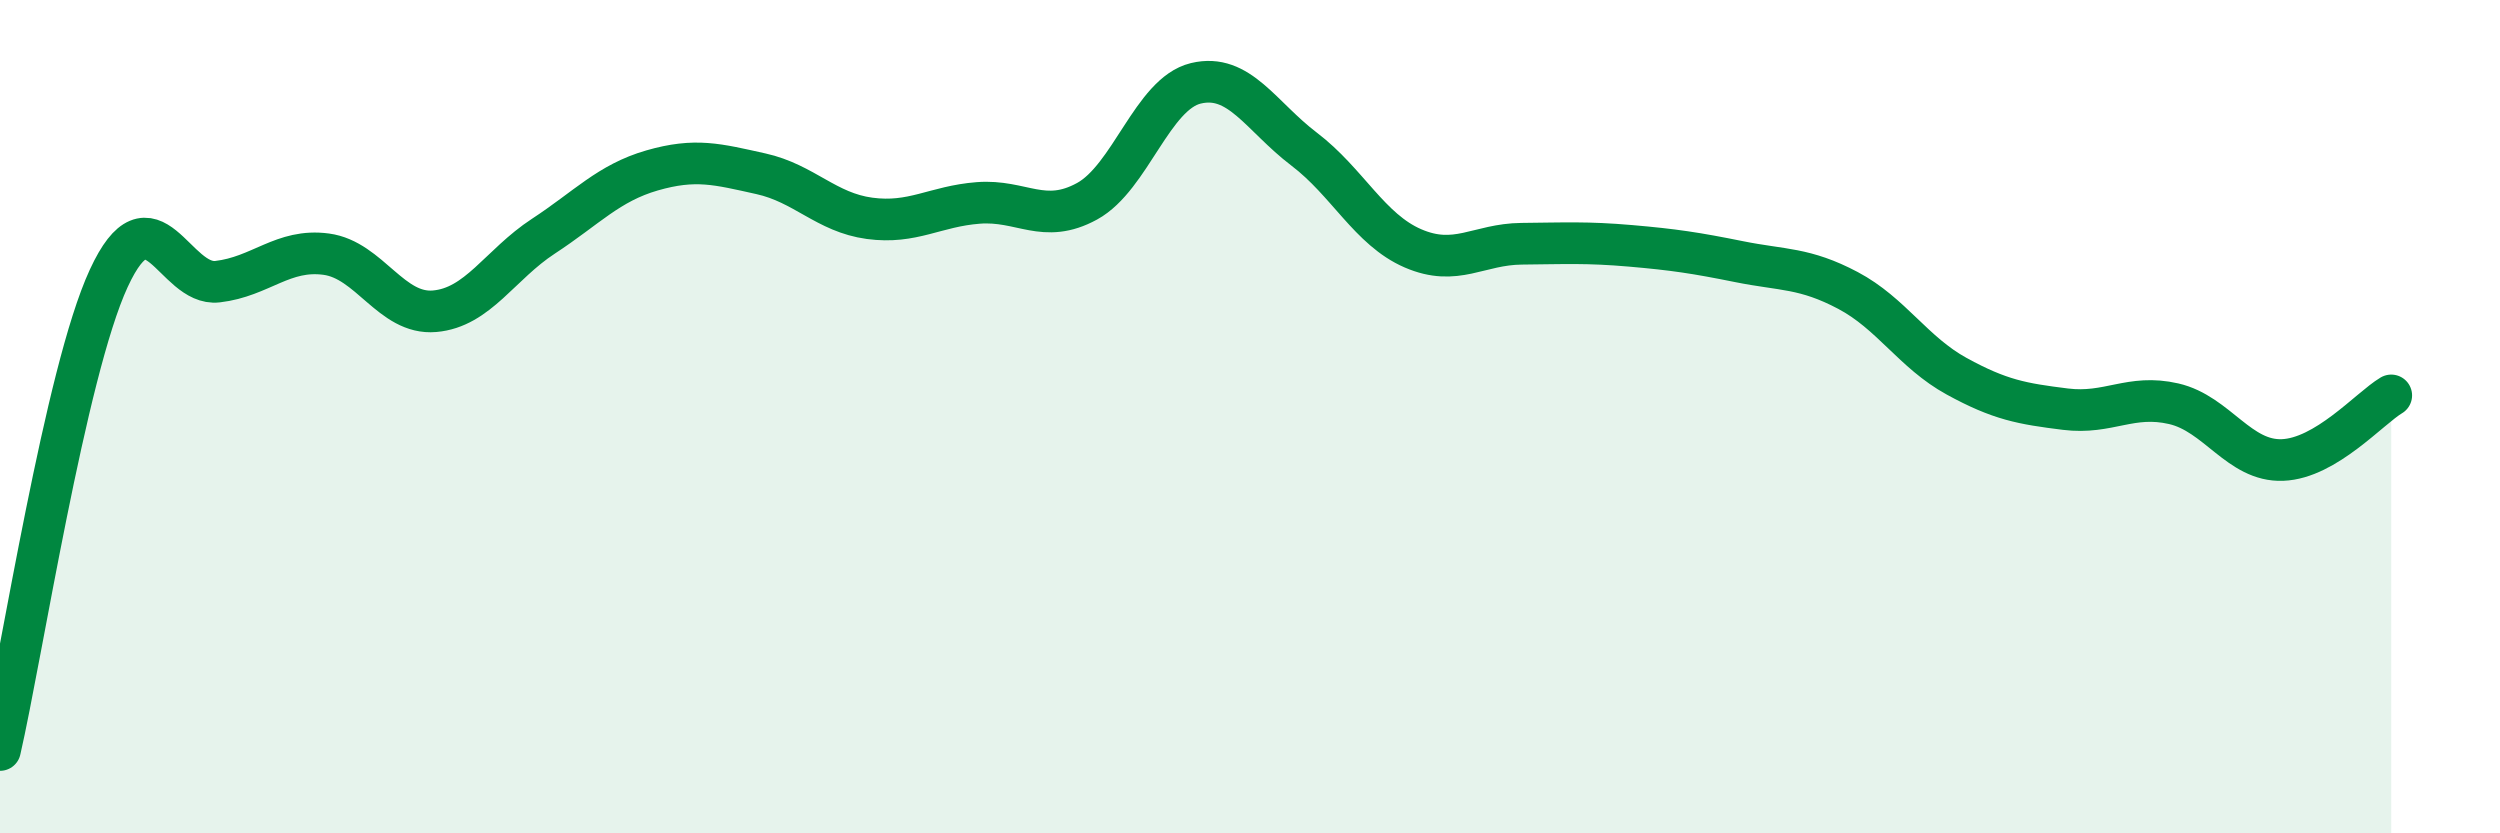 
    <svg width="60" height="20" viewBox="0 0 60 20" xmlns="http://www.w3.org/2000/svg">
      <path
        d="M 0,18 C 0.52,15.74 1.57,8.93 2.61,6.68 C 3.65,4.43 4.18,6.88 5.22,6.76 C 6.26,6.64 6.79,5.96 7.83,6.1 C 8.87,6.24 9.39,7.56 10.43,7.47 C 11.47,7.38 12,6.35 13.04,5.67 C 14.08,4.99 14.61,4.39 15.65,4.09 C 16.69,3.79 17.22,3.94 18.26,4.17 C 19.3,4.4 19.83,5.1 20.87,5.24 C 21.91,5.38 22.44,4.95 23.48,4.87 C 24.52,4.79 25.05,5.4 26.09,4.83 C 27.13,4.26 27.66,2.25 28.7,2 C 29.74,1.75 30.26,2.79 31.3,3.58 C 32.34,4.37 32.87,5.51 33.91,5.96 C 34.95,6.41 35.48,5.86 36.52,5.85 C 37.56,5.84 38.09,5.81 39.13,5.9 C 40.17,5.99 40.7,6.07 41.74,6.28 C 42.78,6.49 43.31,6.42 44.35,6.97 C 45.39,7.52 45.92,8.46 46.96,9.03 C 48,9.6 48.53,9.69 49.57,9.82 C 50.61,9.95 51.13,9.45 52.17,9.69 C 53.21,9.93 53.74,11.08 54.78,11.04 C 55.82,11 56.87,9.8 57.39,9.49L57.39 20L0 20Z"
        fill="#008740"
        opacity="0.1"
        stroke-linecap="round"
        stroke-linejoin="round"
      />
      <path
        d="M 0,18 C 0.52,15.74 1.57,8.93 2.61,6.68 C 3.65,4.43 4.18,6.88 5.22,6.76 C 6.26,6.64 6.79,5.96 7.83,6.1 C 8.87,6.24 9.39,7.56 10.43,7.47 C 11.47,7.38 12,6.35 13.04,5.67 C 14.08,4.99 14.61,4.39 15.65,4.09 C 16.69,3.79 17.22,3.94 18.26,4.17 C 19.3,4.4 19.83,5.1 20.87,5.24 C 21.91,5.38 22.44,4.95 23.48,4.87 C 24.52,4.79 25.05,5.4 26.09,4.83 C 27.13,4.26 27.66,2.25 28.7,2 C 29.74,1.75 30.26,2.79 31.3,3.58 C 32.34,4.37 32.87,5.51 33.91,5.96 C 34.95,6.41 35.48,5.86 36.52,5.85 C 37.56,5.84 38.09,5.81 39.13,5.9 C 40.17,5.99 40.7,6.07 41.74,6.28 C 42.78,6.49 43.31,6.42 44.35,6.97 C 45.39,7.52 45.92,8.46 46.96,9.03 C 48,9.6 48.53,9.69 49.57,9.82 C 50.61,9.95 51.13,9.45 52.17,9.69 C 53.21,9.93 53.74,11.08 54.78,11.04 C 55.82,11 56.87,9.8 57.39,9.49"
        stroke="#008740"
        stroke-width="1"
        fill="none"
        stroke-linecap="round"
        stroke-linejoin="round"
      />
    </svg>
  